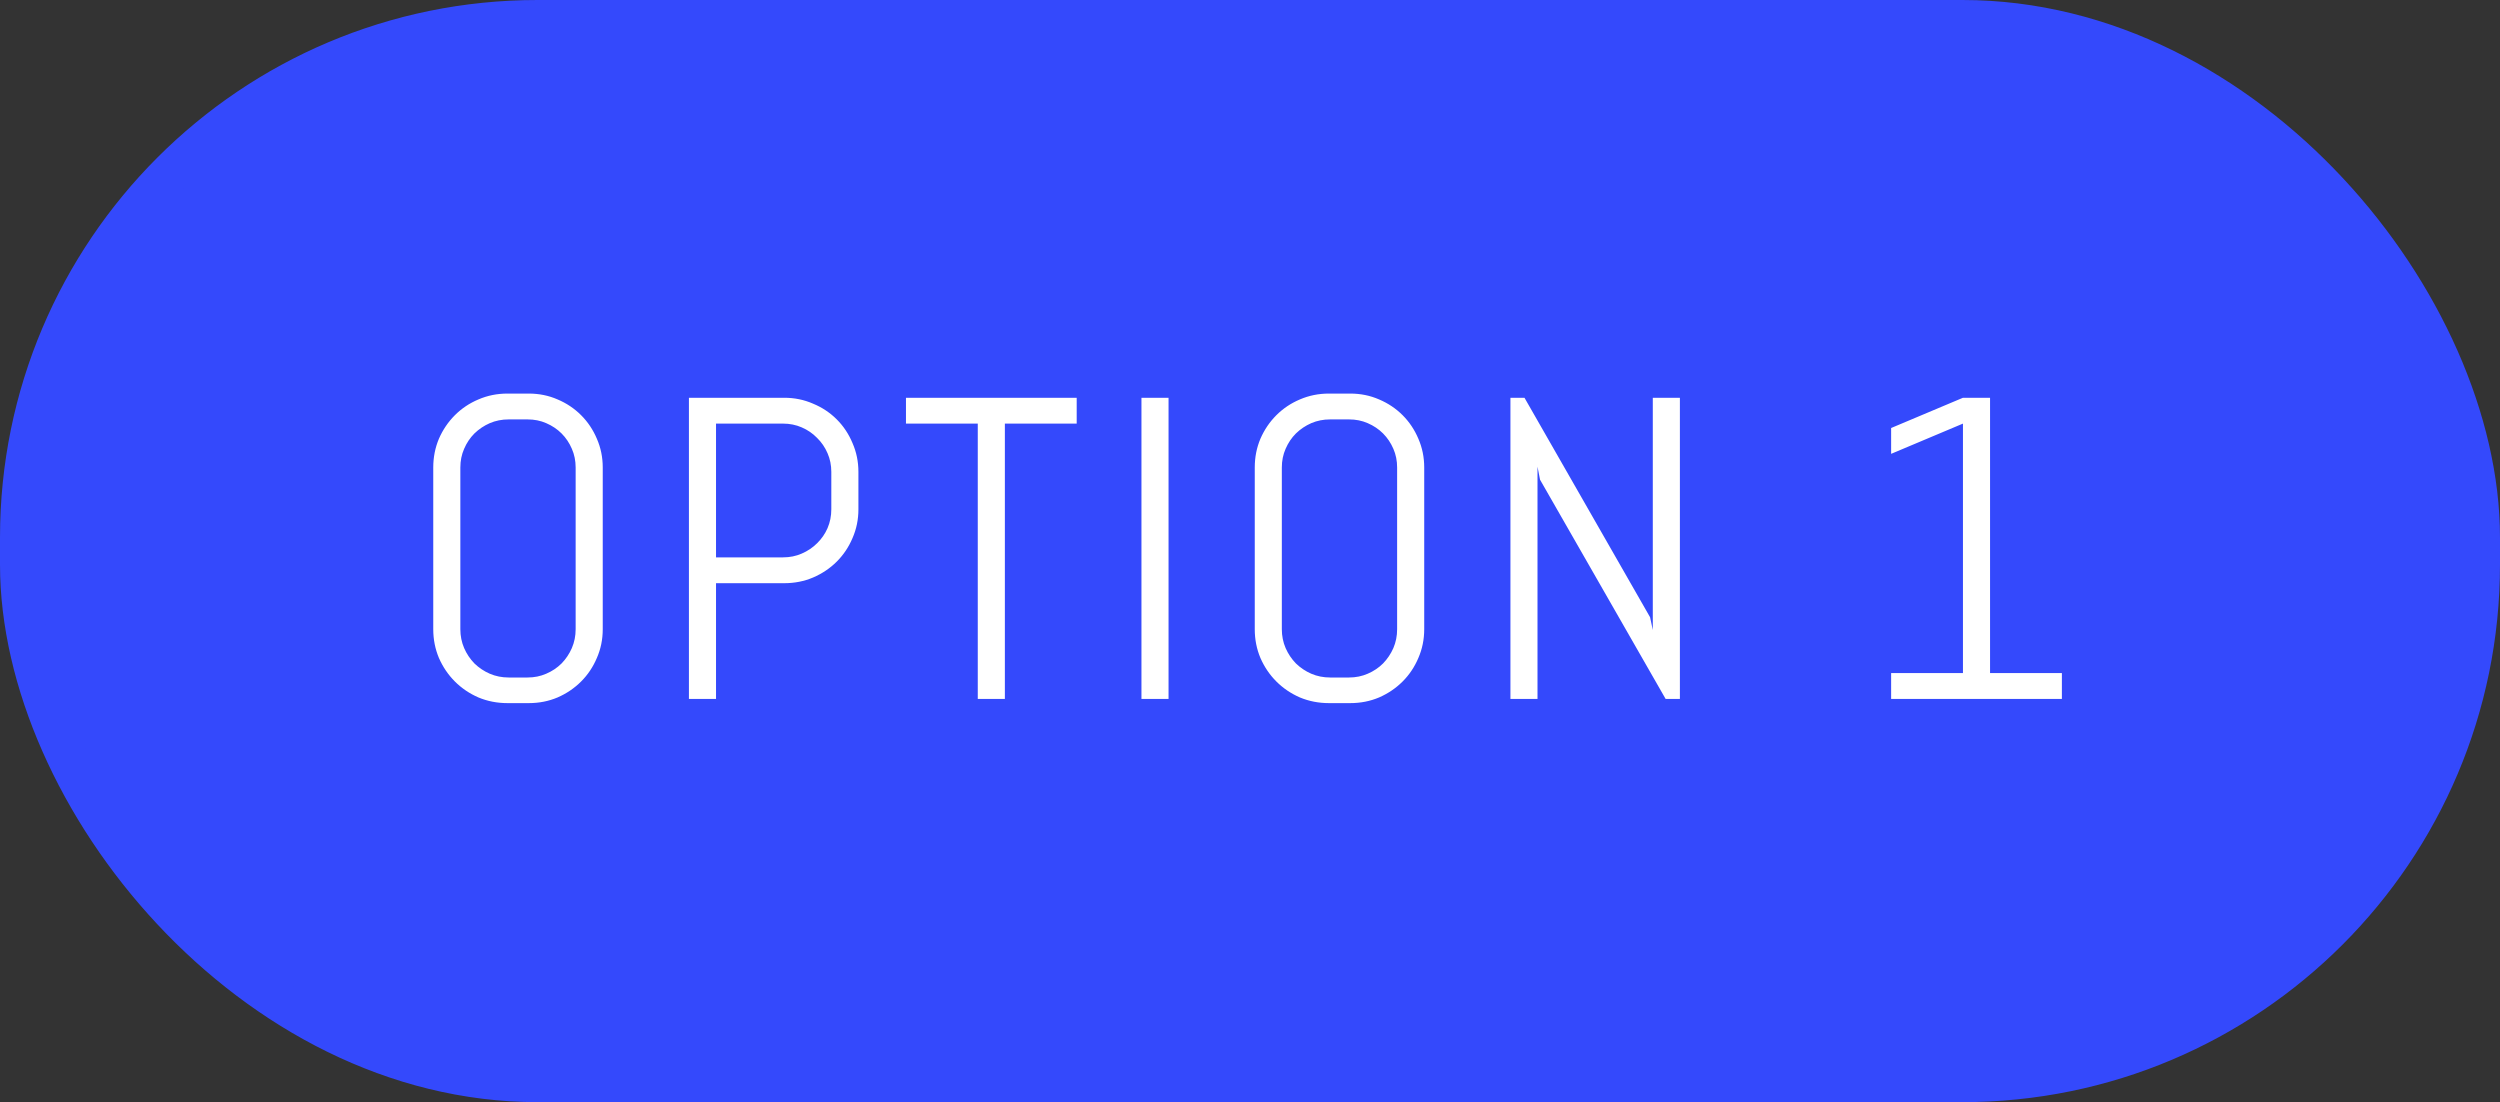 <svg width="93" height="41" viewBox="0 0 93 41" fill="none" xmlns="http://www.w3.org/2000/svg">
<rect x="0" y="0" width="93" height="41" fill="#333333" stroke="none"/>
<rect x="0.75" y="0.75" width="91.5" height="39.5" rx="19.25" fill="#3449FC"/>
<rect x="0.75" y="0.75" width="91.5" height="39.5" rx="19.25" stroke="#3449FC" stroke-width="1.5"/>
<path d="M22.422 23.406C22.422 23.787 22.349 24.143 22.203 24.477C22.062 24.81 21.867 25.102 21.617 25.352C21.367 25.602 21.076 25.799 20.742 25.945C20.409 26.086 20.052 26.156 19.672 26.156H18.875C18.495 26.156 18.135 26.086 17.797 25.945C17.463 25.799 17.172 25.602 16.922 25.352C16.672 25.102 16.474 24.81 16.328 24.477C16.188 24.143 16.117 23.787 16.117 23.406V17.391C16.117 17.01 16.188 16.654 16.328 16.32C16.474 15.987 16.672 15.695 16.922 15.445C17.172 15.195 17.463 15 17.797 14.859C18.135 14.713 18.495 14.641 18.875 14.641H19.672C20.052 14.641 20.409 14.713 20.742 14.859C21.076 15 21.367 15.195 21.617 15.445C21.867 15.695 22.062 15.987 22.203 16.32C22.349 16.654 22.422 17.01 22.422 17.391V23.406ZM21.414 17.391C21.414 17.141 21.367 16.909 21.273 16.695C21.18 16.477 21.052 16.287 20.891 16.125C20.729 15.963 20.539 15.836 20.32 15.742C20.107 15.648 19.875 15.602 19.625 15.602H18.922C18.672 15.602 18.438 15.648 18.219 15.742C18.005 15.836 17.815 15.963 17.648 16.125C17.487 16.287 17.359 16.477 17.266 16.695C17.172 16.909 17.125 17.141 17.125 17.391V23.406C17.125 23.656 17.172 23.891 17.266 24.109C17.359 24.323 17.487 24.513 17.648 24.68C17.815 24.841 18.005 24.969 18.219 25.062C18.438 25.156 18.672 25.203 18.922 25.203H19.625C19.875 25.203 20.107 25.156 20.32 25.062C20.539 24.969 20.729 24.841 20.891 24.68C21.052 24.513 21.18 24.323 21.273 24.109C21.367 23.891 21.414 23.656 21.414 23.406V17.391ZM31.933 18.945C31.933 19.326 31.86 19.682 31.714 20.016C31.573 20.349 31.378 20.641 31.128 20.891C30.878 21.141 30.584 21.338 30.245 21.484C29.912 21.625 29.555 21.695 29.175 21.695H26.636V26H25.628V14.797H29.175C29.555 14.797 29.912 14.87 30.245 15.016C30.584 15.156 30.878 15.352 31.128 15.602C31.378 15.852 31.573 16.146 31.714 16.484C31.86 16.818 31.933 17.174 31.933 17.555V18.945ZM30.925 17.555C30.925 17.305 30.878 17.073 30.784 16.859C30.691 16.641 30.56 16.451 30.394 16.289C30.232 16.122 30.042 15.992 29.823 15.898C29.61 15.805 29.378 15.758 29.128 15.758H26.636V20.734H29.128C29.378 20.734 29.61 20.688 29.823 20.594C30.042 20.5 30.232 20.372 30.394 20.211C30.56 20.049 30.691 19.862 30.784 19.648C30.878 19.43 30.925 19.195 30.925 18.945V17.555ZM37.381 15.758V26H36.373V15.758H33.702V14.797H40.053V15.758H37.381ZM42.462 26V14.797H43.47V26H42.462ZM52.981 23.406C52.981 23.787 52.908 24.143 52.763 24.477C52.622 24.81 52.427 25.102 52.177 25.352C51.927 25.602 51.635 25.799 51.302 25.945C50.968 26.086 50.611 26.156 50.231 26.156H49.434C49.054 26.156 48.695 26.086 48.356 25.945C48.023 25.799 47.731 25.602 47.481 25.352C47.231 25.102 47.033 24.81 46.888 24.477C46.747 24.143 46.677 23.787 46.677 23.406V17.391C46.677 17.01 46.747 16.654 46.888 16.32C47.033 15.987 47.231 15.695 47.481 15.445C47.731 15.195 48.023 15 48.356 14.859C48.695 14.713 49.054 14.641 49.434 14.641H50.231C50.611 14.641 50.968 14.713 51.302 14.859C51.635 15 51.927 15.195 52.177 15.445C52.427 15.695 52.622 15.987 52.763 16.32C52.908 16.654 52.981 17.01 52.981 17.391V23.406ZM51.973 17.391C51.973 17.141 51.927 16.909 51.833 16.695C51.739 16.477 51.611 16.287 51.45 16.125C51.288 15.963 51.098 15.836 50.88 15.742C50.666 15.648 50.434 15.602 50.184 15.602H49.481C49.231 15.602 48.997 15.648 48.778 15.742C48.565 15.836 48.374 15.963 48.208 16.125C48.046 16.287 47.919 16.477 47.825 16.695C47.731 16.909 47.684 17.141 47.684 17.391V23.406C47.684 23.656 47.731 23.891 47.825 24.109C47.919 24.323 48.046 24.513 48.208 24.68C48.374 24.841 48.565 24.969 48.778 25.062C48.997 25.156 49.231 25.203 49.481 25.203H50.184C50.434 25.203 50.666 25.156 50.88 25.062C51.098 24.969 51.288 24.841 51.45 24.68C51.611 24.513 51.739 24.323 51.833 24.109C51.927 23.891 51.973 23.656 51.973 23.406V17.391ZM61.961 26L57.289 17.844L57.195 17.359V26H56.188V14.797H56.711L61.383 22.961L61.484 23.438V14.797H62.492V26H61.961ZM70.35 26V25.039H73.022V15.758L70.35 16.883V15.922L73.022 14.797H74.03V25.039H76.702V26H70.35Z" fill="white"/>
</svg>
